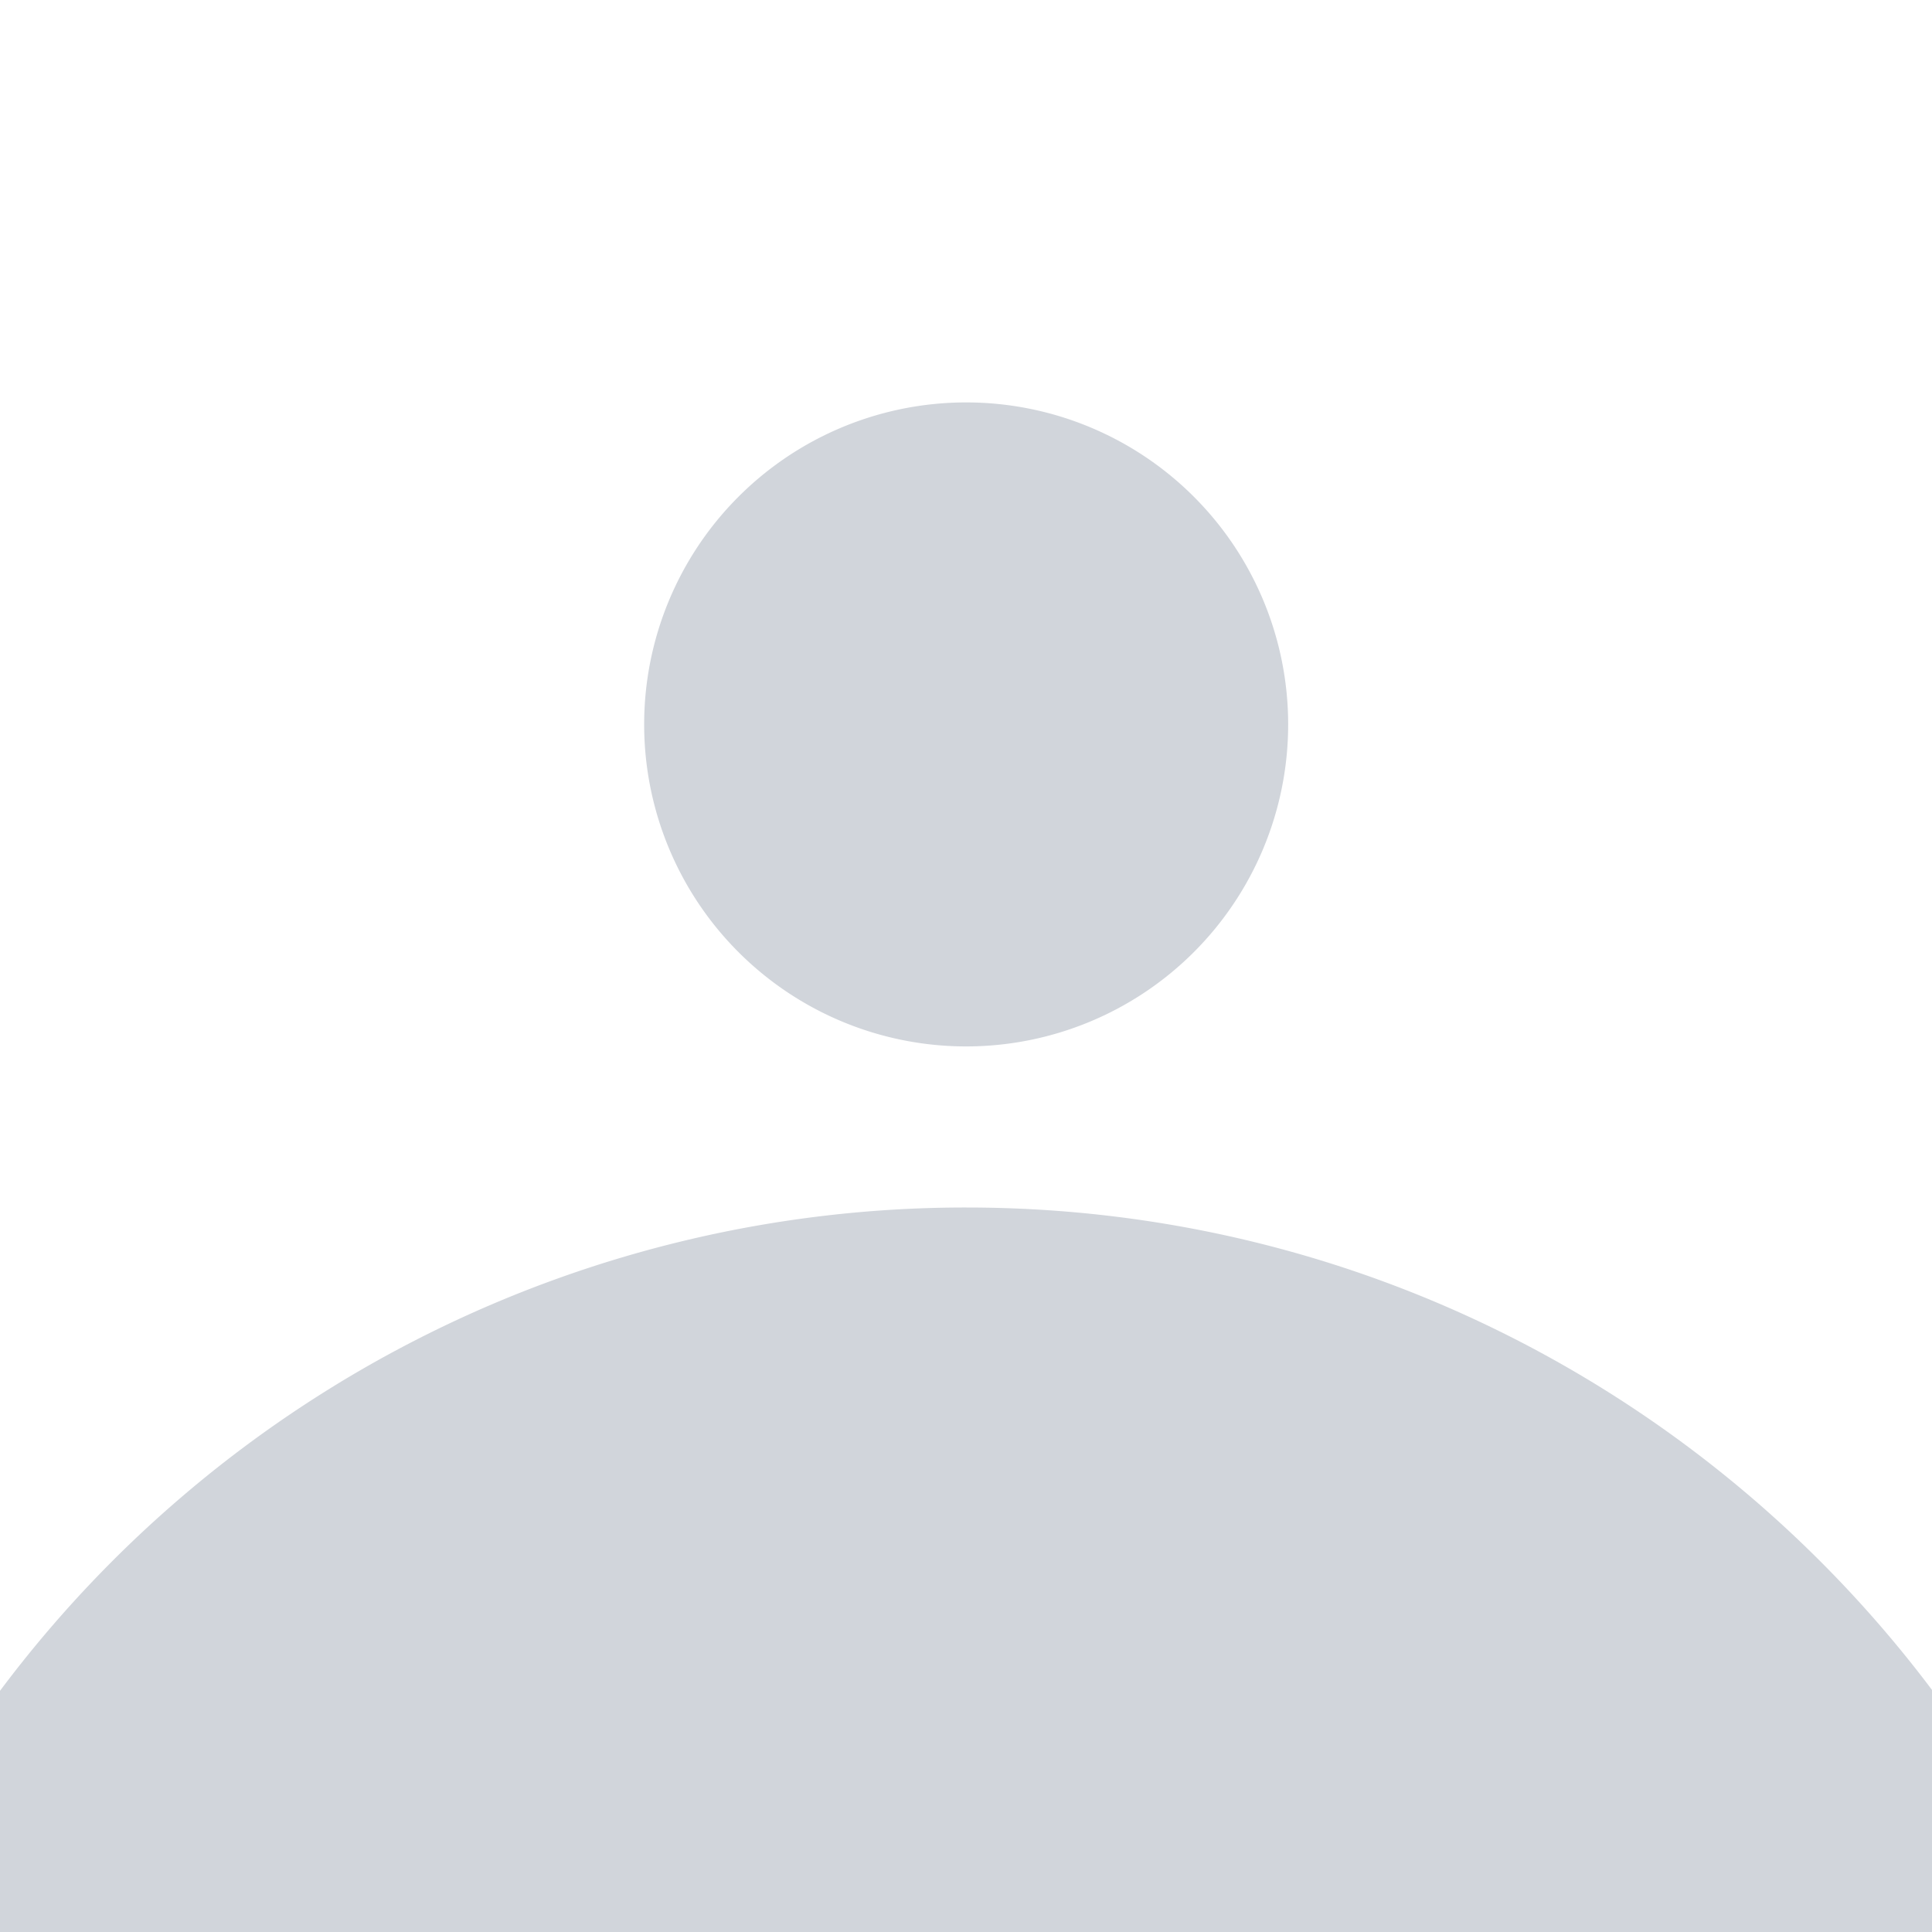 <?xml version="1.0" encoding="UTF-8"?>
<svg 
  xmlns="http://www.w3.org/2000/svg" 
  viewBox="0 0 24 24" 
  fill="#D1D5DB" 
  width="512" 
  height="512"
>
  <path d="M24 20.993V24H0v-2.996A14.977 14.977 0 0112.004 15c4.904 0 9.26 2.354 11.996 5.993zM16.002 8.999a4 4 0 11-8 0 4 4 0 018 0z"/>
</svg>
